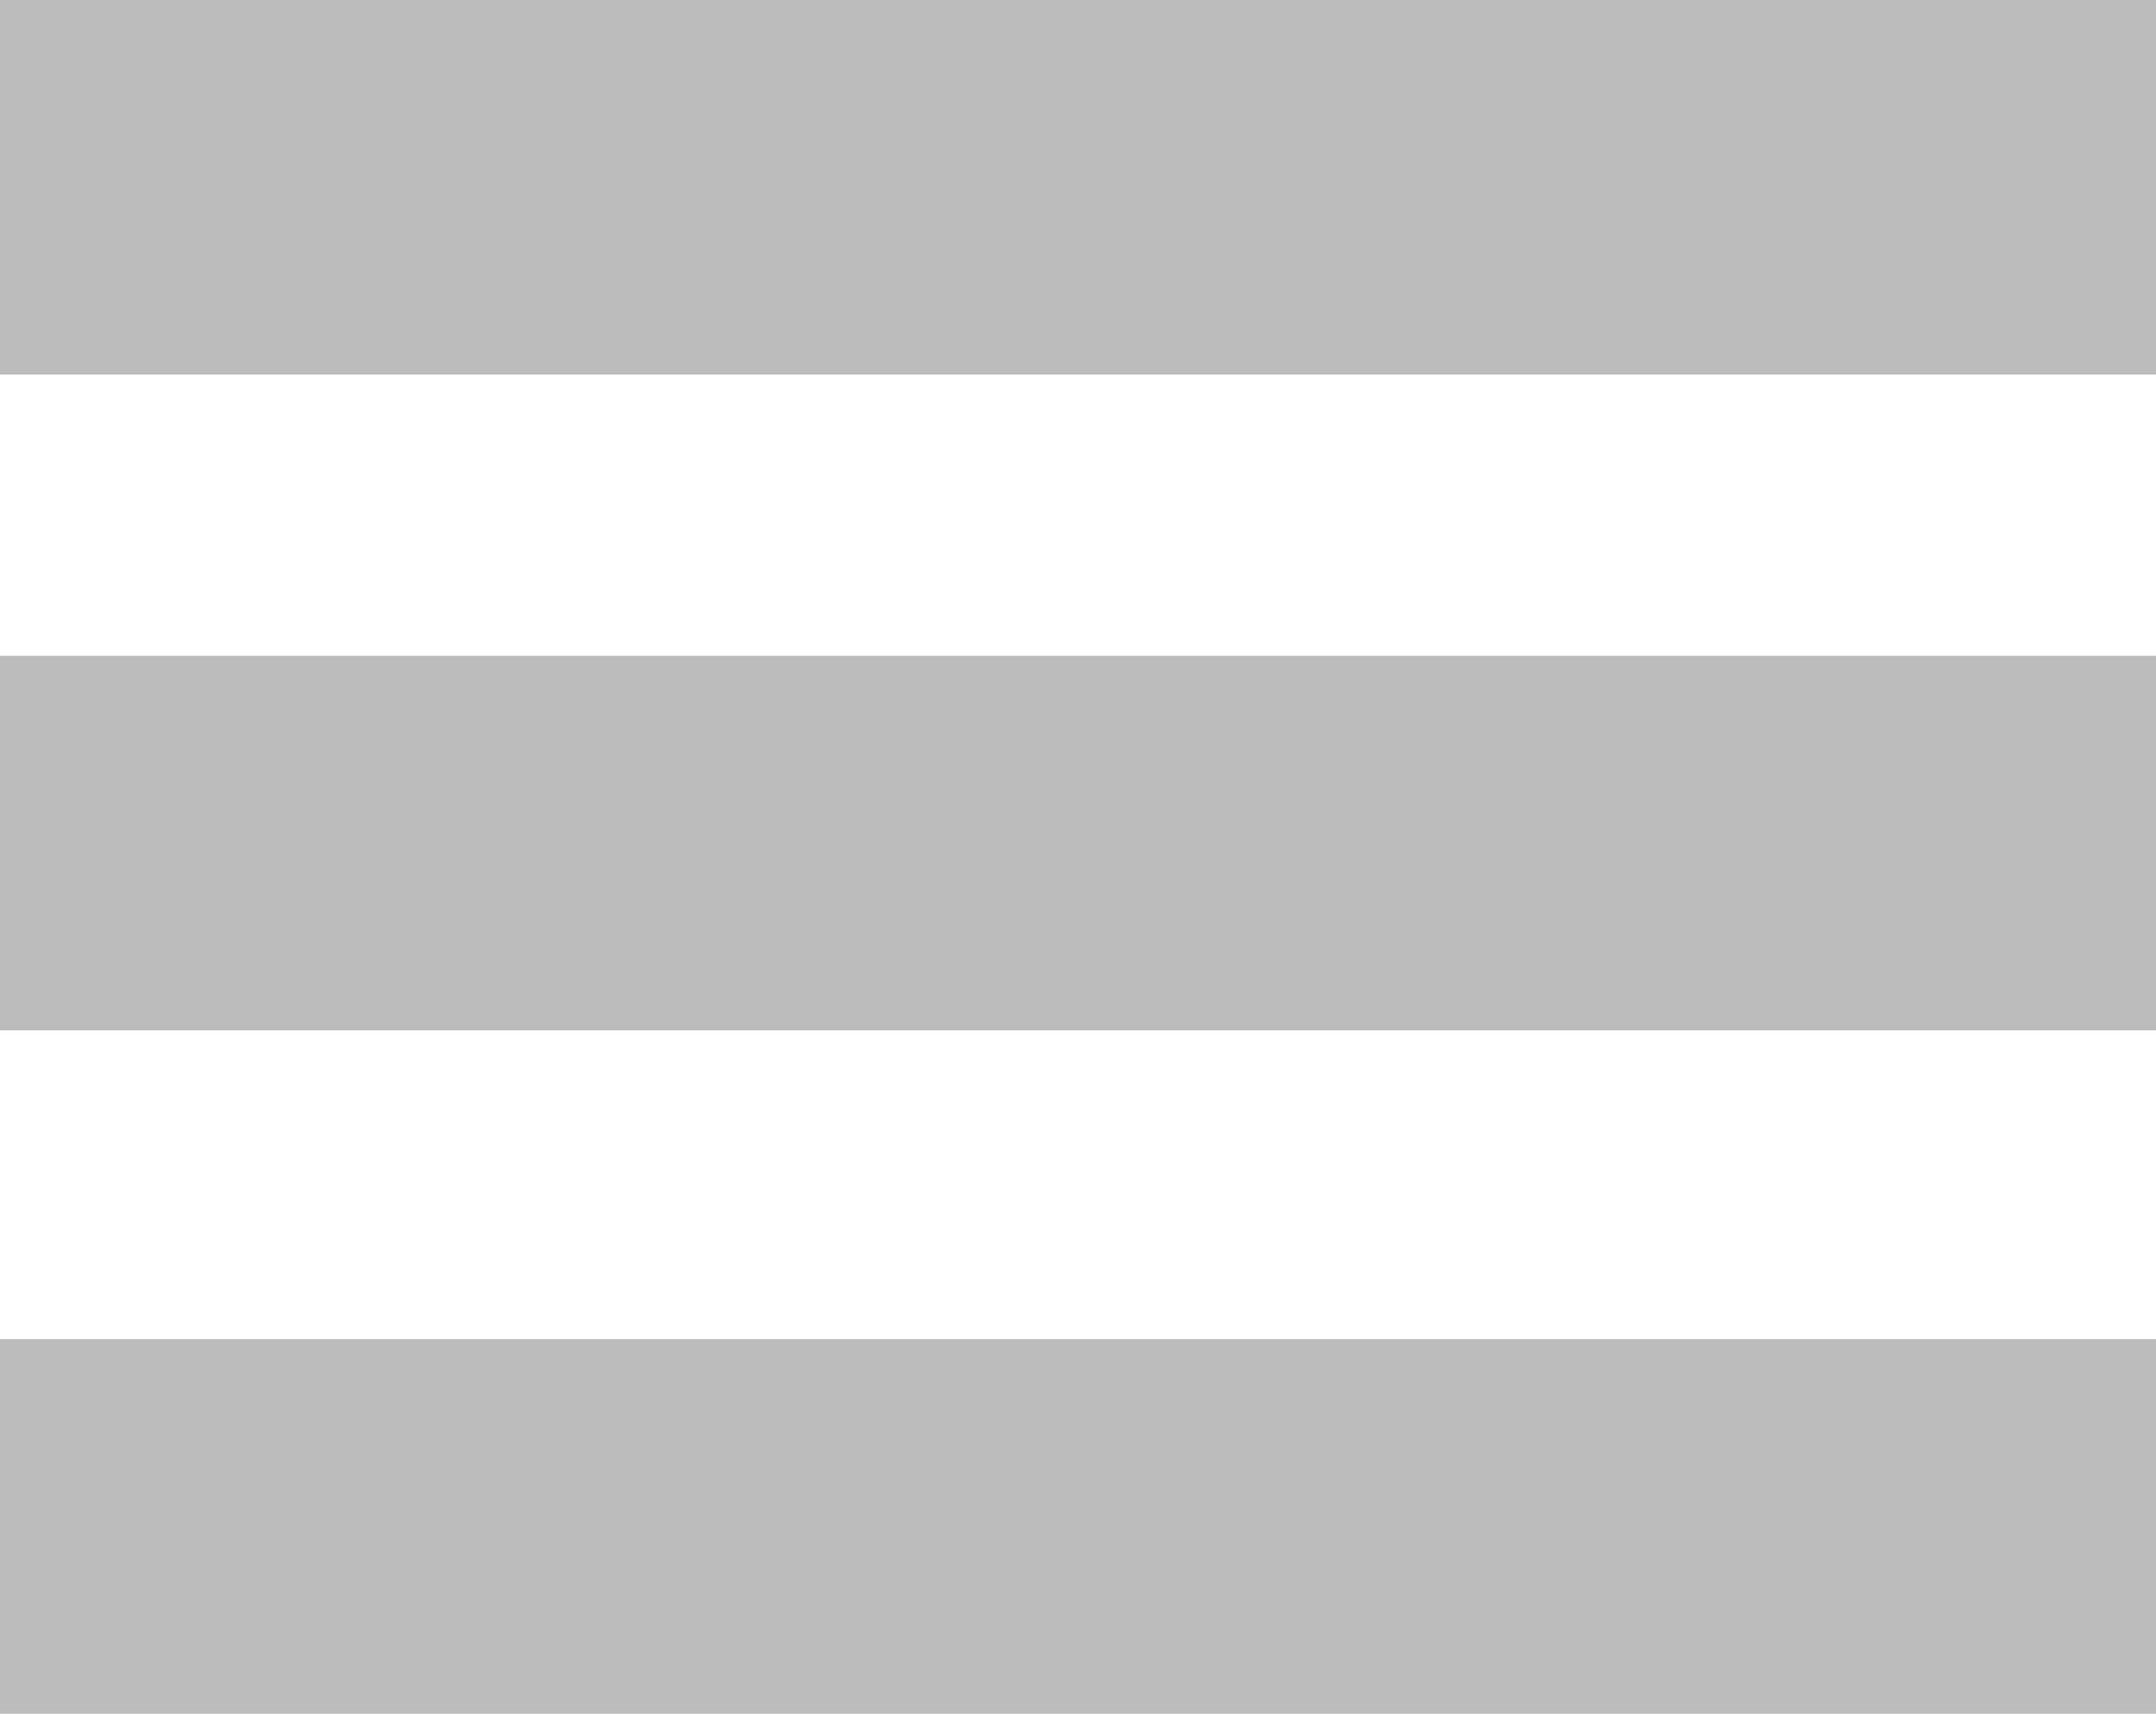 <svg xmlns="http://www.w3.org/2000/svg" xmlns:xlink="http://www.w3.org/1999/xlink" version="1.1" id="Layer_2" x="0px" y="0px" viewBox="0 0 282 224.2" enable-background="new 0 0 282 224.2" xml:space="preserve"><rect x="0" y="0" fill="#BCBCBC" width="282" height="49"/><rect x="0" y="85.8" fill="#BCBCBC" width="282" height="49"/><rect x="0" y="175.2" fill="#BCBCBC" width="282" height="49"/></svg>
